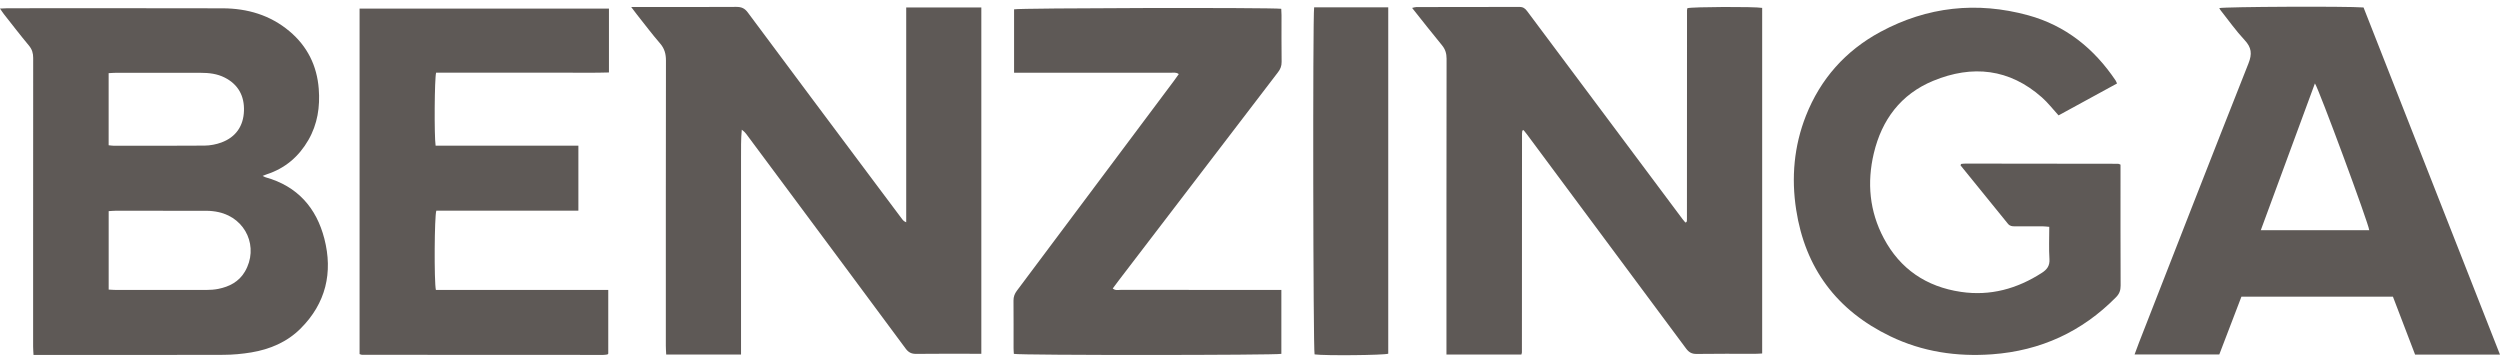 <svg width="165" height="24" viewBox="0 0 165 24" fill="none" xmlns="http://www.w3.org/2000/svg">
<g clip-path="url(#clip0_8214_1406)">
<path d="M17.33 11.606C17.421 11.651 17.471 11.687 17.526 11.701C19.64 12.288 20.887 13.73 21.407 15.752C21.982 17.982 21.512 20.019 19.834 21.689C18.946 22.574 17.821 23.053 16.588 23.259C15.98 23.36 15.357 23.417 14.74 23.419C10.761 23.433 6.782 23.426 2.803 23.426H2.212C2.202 23.221 2.186 23.049 2.186 22.876C2.186 20.58 2.186 18.284 2.186 15.988C2.186 11.932 2.183 7.876 2.19 3.822C2.19 3.506 2.116 3.258 1.91 3.008C1.343 2.328 0.804 1.627 0.256 0.931C0.177 0.83 0.108 0.719 0 0.565C0.203 0.556 0.347 0.544 0.491 0.544C5.226 0.544 9.961 0.535 14.694 0.549C16.329 0.554 17.833 0.995 19.099 2.057C20.287 3.052 20.921 4.338 21.038 5.868C21.129 7.05 20.959 8.19 20.356 9.237C19.726 10.33 18.826 11.108 17.603 11.505C17.521 11.531 17.442 11.566 17.328 11.611L17.33 11.606ZM7.172 19.113C7.35 19.122 7.498 19.136 7.646 19.136C9.643 19.136 11.637 19.139 13.634 19.136C13.89 19.136 14.148 19.117 14.4 19.068C15.137 18.921 15.769 18.596 16.162 17.928C17.095 16.338 16.248 14.405 14.433 14.002C14.17 13.943 13.895 13.914 13.624 13.912C11.627 13.905 9.633 13.907 7.637 13.909C7.491 13.909 7.342 13.926 7.172 13.935V19.117V19.113ZM7.165 9.586C7.299 9.601 7.388 9.615 7.476 9.617C9.487 9.617 11.496 9.629 13.507 9.61C13.876 9.605 14.263 9.532 14.61 9.405C15.578 9.048 16.068 8.308 16.102 7.314C16.133 6.349 15.738 5.58 14.831 5.12C14.333 4.867 13.794 4.806 13.248 4.806C11.374 4.801 9.499 4.803 7.627 4.806C7.481 4.806 7.333 4.82 7.17 4.829V9.591L7.165 9.586Z" fill="#423C39" fill-opacity="0.85"/>
<path d="M100.407 23.398H95.466V22.841C95.466 16.52 95.464 10.198 95.474 3.876C95.474 3.529 95.392 3.253 95.167 2.982C94.509 2.187 93.874 1.37 93.199 0.523C93.319 0.497 93.395 0.466 93.475 0.466C95.744 0.464 98.013 0.466 100.281 0.457C100.53 0.457 100.661 0.558 100.795 0.74C102.703 3.298 104.616 5.854 106.526 8.409C108.032 10.424 109.538 12.442 111.046 14.46C111.106 14.54 111.176 14.618 111.235 14.688C111.276 14.672 111.29 14.667 111.302 14.658C111.312 14.648 111.319 14.636 111.324 14.622C111.329 14.608 111.331 14.594 111.334 14.58C111.334 14.535 111.338 14.49 111.338 14.445C111.338 9.853 111.341 5.261 111.343 0.669C111.343 0.641 111.35 0.61 111.358 0.582C111.36 0.568 111.365 0.554 111.369 0.54C111.69 0.448 115.789 0.429 116.303 0.521V23.33C116.131 23.339 115.983 23.351 115.837 23.351C114.551 23.351 113.266 23.341 111.98 23.36C111.654 23.365 111.463 23.249 111.276 22.997C107.779 18.28 104.274 13.568 100.769 8.855C100.7 8.761 100.623 8.671 100.554 8.586C100.52 8.598 100.503 8.6 100.491 8.607C100.482 8.615 100.472 8.629 100.47 8.643C100.463 8.702 100.453 8.761 100.453 8.82C100.451 13.636 100.448 18.452 100.446 23.268C100.446 23.282 100.439 23.297 100.436 23.311C100.431 23.325 100.429 23.339 100.412 23.4L100.407 23.398Z" fill="#423C39" fill-opacity="0.85"/>
<path d="M41.654 0.462C41.903 0.462 42.052 0.462 42.2 0.462C44.333 0.462 46.466 0.469 48.599 0.455C48.934 0.455 49.145 0.542 49.351 0.818C52.147 4.582 54.958 8.336 57.766 12.093C58.357 12.886 58.951 13.677 59.544 14.467C59.604 14.545 59.671 14.618 59.81 14.67V0.493H64.768V23.349C64.62 23.349 64.476 23.349 64.33 23.349C63.044 23.349 61.759 23.34 60.473 23.356C60.15 23.361 59.954 23.255 59.765 22.997C57.244 19.587 54.711 16.187 52.183 12.784C51.209 11.475 50.234 10.163 49.26 8.853C49.181 8.747 49.09 8.653 48.958 8.561C48.898 9.181 48.91 9.797 48.908 10.413C48.906 11.024 48.908 11.635 48.908 12.246V23.398H43.969C43.96 23.203 43.945 23.014 43.945 22.827C43.945 16.551 43.941 10.274 43.953 3.997C43.953 3.556 43.857 3.202 43.562 2.862C43.033 2.251 42.547 1.602 42.042 0.967C41.932 0.828 41.827 0.686 41.657 0.46L41.654 0.462Z" fill="#423C39" fill-opacity="0.85"/>
<path d="M165 23.403H159.396C158.917 22.15 158.429 20.873 157.933 19.58H147.934C147.45 20.843 146.962 22.119 146.473 23.396H140.881C140.991 23.103 141.08 22.853 141.175 22.608C143.576 16.463 145.97 10.316 148.4 4.183C148.649 3.558 148.604 3.136 148.144 2.645C147.572 2.034 147.086 1.342 146.564 0.684C146.528 0.639 146.504 0.587 146.471 0.535C146.835 0.443 154.912 0.405 155.994 0.493C158.979 8.091 161.977 15.713 164.998 23.403H165ZM149.21 15.194H156.37C156.339 14.771 153.016 5.795 152.784 5.505C151.594 8.73 150.411 11.94 149.212 15.194H149.21Z" fill="#423C39" fill-opacity="0.85"/>
<path d="M135.862 7.612C135.479 7.194 135.158 6.774 134.768 6.429C132.623 4.53 130.179 4.268 127.593 5.334C125.448 6.219 124.196 7.911 123.672 10.117C123.212 12.055 123.385 13.945 124.328 15.722C125.405 17.751 127.127 18.924 129.42 19.264C131.366 19.552 133.133 19.058 134.763 18.008C135.103 17.789 135.292 17.541 135.264 17.102C135.218 16.406 135.252 15.705 135.252 14.971C135.089 14.957 134.96 14.941 134.83 14.938C134.21 14.936 133.59 14.934 132.97 14.938C132.798 14.938 132.65 14.922 132.527 14.773C131.484 13.48 130.433 12.192 129.396 10.915C129.41 10.873 129.413 10.858 129.42 10.847C129.427 10.835 129.439 10.818 129.451 10.818C129.54 10.809 129.631 10.797 129.722 10.797C133.08 10.797 136.437 10.802 139.796 10.809C139.836 10.809 139.879 10.837 139.954 10.866C139.954 11.005 139.954 11.153 139.954 11.3C139.954 13.82 139.949 16.34 139.961 18.86C139.961 19.167 139.877 19.393 139.661 19.613C137.416 21.892 134.687 23.15 131.474 23.384C129.138 23.554 126.88 23.216 124.769 22.199C121.218 20.493 119.138 17.685 118.547 13.841C118.221 11.732 118.401 9.646 119.191 7.64C120.148 5.212 121.798 3.35 124.108 2.104C127.194 0.44 130.469 0.082 133.854 1.007C136.334 1.686 138.213 3.206 139.626 5.306C139.657 5.353 139.676 5.41 139.724 5.509C138.424 6.219 137.136 6.923 135.867 7.614L135.862 7.612Z" fill="#423C39" fill-opacity="0.85"/>
<path d="M38.173 13.905H28.798C28.671 14.243 28.647 18.594 28.769 19.137H40.145V23.342C40.145 23.342 40.131 23.361 40.119 23.37C40.107 23.38 40.095 23.396 40.083 23.396C39.995 23.408 39.904 23.424 39.815 23.424C34.505 23.424 29.195 23.424 23.888 23.417C23.847 23.417 23.804 23.391 23.732 23.37V0.568H40.191V4.783C39.233 4.813 38.288 4.795 37.342 4.797C36.389 4.802 35.437 4.797 34.484 4.797H28.784C28.678 5.151 28.652 8.969 28.75 9.613C29.775 9.62 30.811 9.615 31.848 9.615C32.906 9.615 33.967 9.615 35.025 9.615C36.064 9.615 37.105 9.615 38.173 9.615V13.905Z" fill="#423C39" fill-opacity="0.85"/>
<path d="M66.915 23.361C66.907 23.238 66.895 23.106 66.895 22.976C66.895 21.933 66.9 20.888 66.891 19.845C66.888 19.59 66.963 19.39 67.113 19.189C70.573 14.573 74.027 9.953 77.482 5.333C77.587 5.191 77.688 5.045 77.8 4.889C77.613 4.752 77.427 4.802 77.257 4.802C74.02 4.8 70.781 4.8 67.544 4.8H66.929V0.616C67.255 0.526 83.751 0.488 84.563 0.58C84.568 0.715 84.577 0.859 84.58 1C84.58 2.029 84.573 3.058 84.587 4.087C84.589 4.358 84.506 4.566 84.34 4.778C80.831 9.359 77.328 13.944 73.824 18.526C73.697 18.691 73.575 18.859 73.441 19.04C73.615 19.191 73.802 19.132 73.97 19.132C77.297 19.137 80.625 19.135 83.955 19.135C84.149 19.135 84.343 19.135 84.57 19.135V23.354C84.216 23.448 67.35 23.455 66.922 23.356L66.915 23.361Z" fill="#423C39" fill-opacity="0.85"/>
<path d="M86.733 0.486H91.624V23.345C91.325 23.446 87.442 23.484 86.762 23.39C86.668 23.081 86.635 1.173 86.733 0.486Z" fill="#423C39" fill-opacity="0.85"/>
</g>
<defs>
<clipPath id="clip0_8214_1406">
<rect width="165" height="23" fill="white" transform="translate(0 0.443)"/>
</clipPath>
</defs>
</svg>
